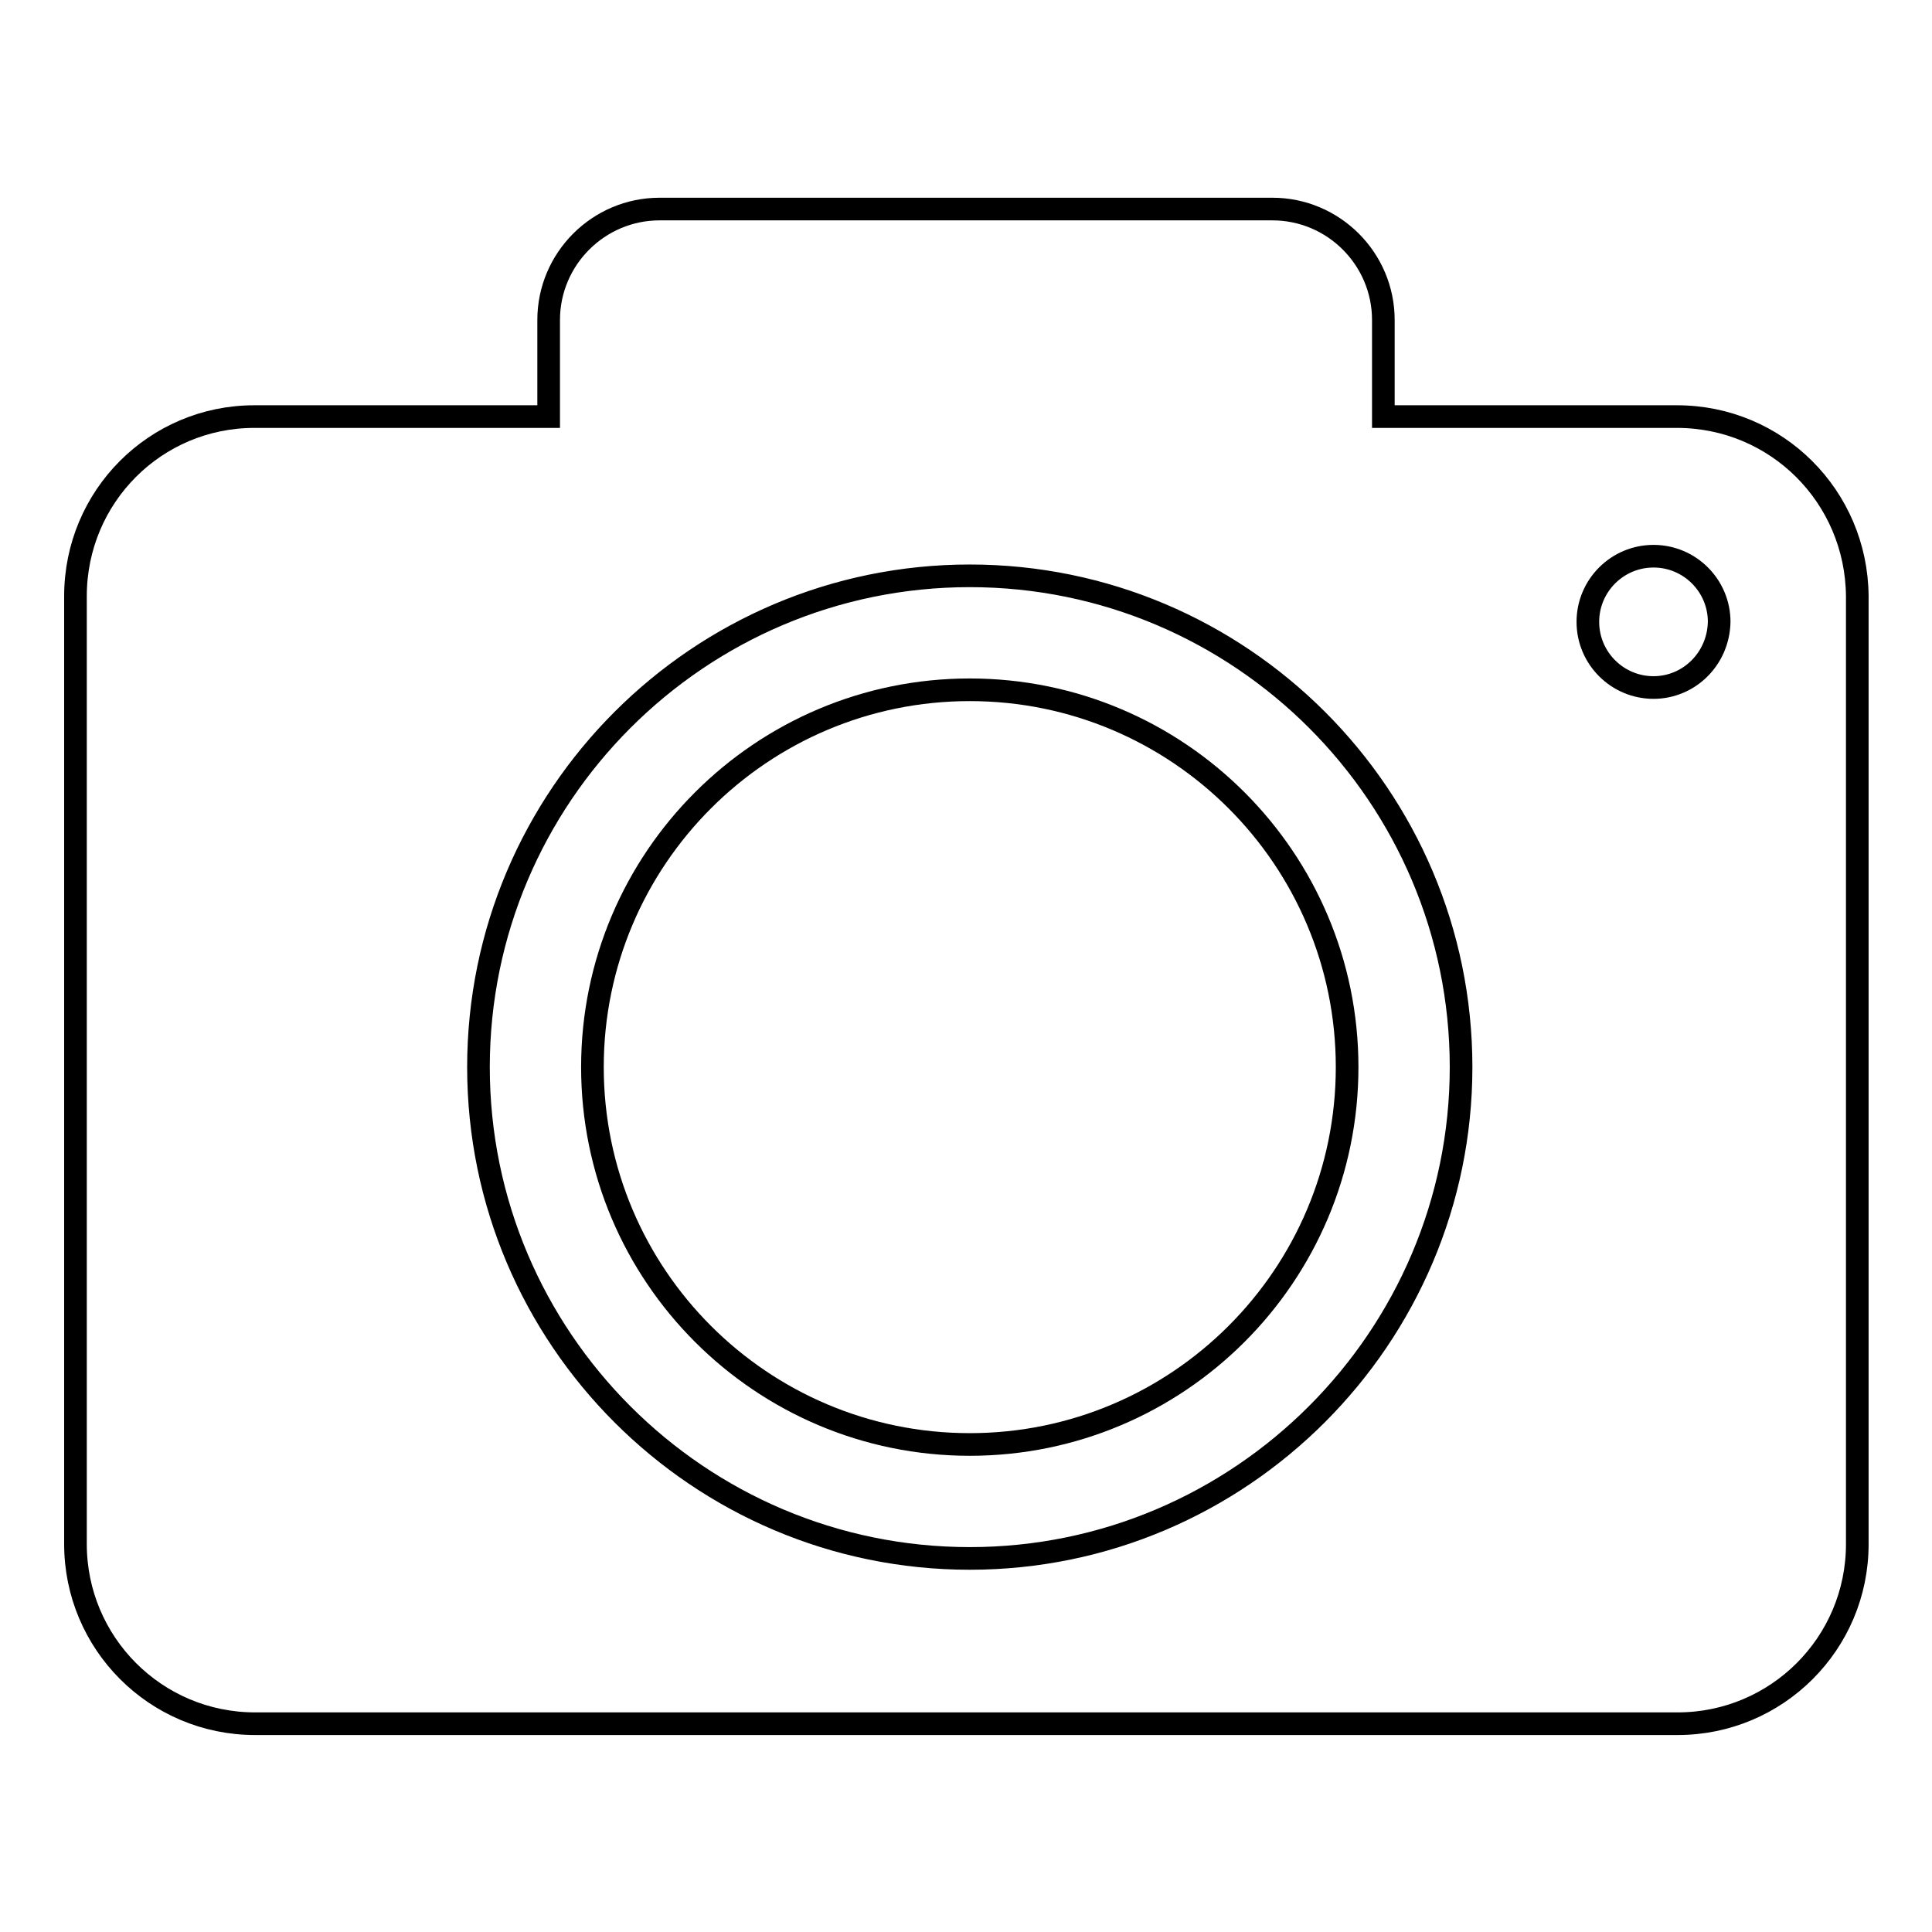 <?xml version="1.0" encoding="utf-8"?>
<!-- Svg Vector Icons : http://www.onlinewebfonts.com/icon -->
<!DOCTYPE svg PUBLIC "-//W3C//DTD SVG 1.1//EN" "http://www.w3.org/Graphics/SVG/1.1/DTD/svg11.dtd">
<svg version="1.1" xmlns="http://www.w3.org/2000/svg" xmlns:xlink="http://www.w3.org/1999/xlink" x="0px" y="0px" viewBox="0 0 256 256" enable-background="new 0 0 256 256" xml:space="preserve">
<g><g><path stroke-width="3" fill-opacity="0" stroke="#000000"  d="M128.5,91.4c-27.6,0-50,22.4-50,50c0,27.6,22.4,50,50,50c27.6,0,50-22.4,50-50C178.5,113.8,156.1,91.4,128.5,91.4z"/><path stroke-width="3" fill-opacity="0" stroke="#000000"  d="M222.2,55.2h-38.9V42.4c0-8.1-6.6-14.7-14.7-14.7H87.4c-8.1,0-14.7,6.6-14.7,14.7v12.8h-39C20.6,55.2,10,65.8,10,79v125.6c0,13.1,10.6,23.8,23.8,23.8h188.5c13.1,0,23.8-10.6,23.8-23.8V79C246,65.8,235.4,55.2,222.2,55.2z M128.5,206.5c-35.9,0-65.1-29.2-65.1-65.1c0-35.9,29.2-65.1,65.1-65.1c35.9,0,65.1,29.2,65.1,65.1C193.6,177.2,164.4,206.5,128.5,206.5z M219.1,91.1c-4.8,0-8.7-3.9-8.7-8.7c0-4.8,3.9-8.7,8.7-8.7s8.7,3.9,8.7,8.7C227.7,87.3,223.8,91.1,219.1,91.1z"/></g></g>
</svg>